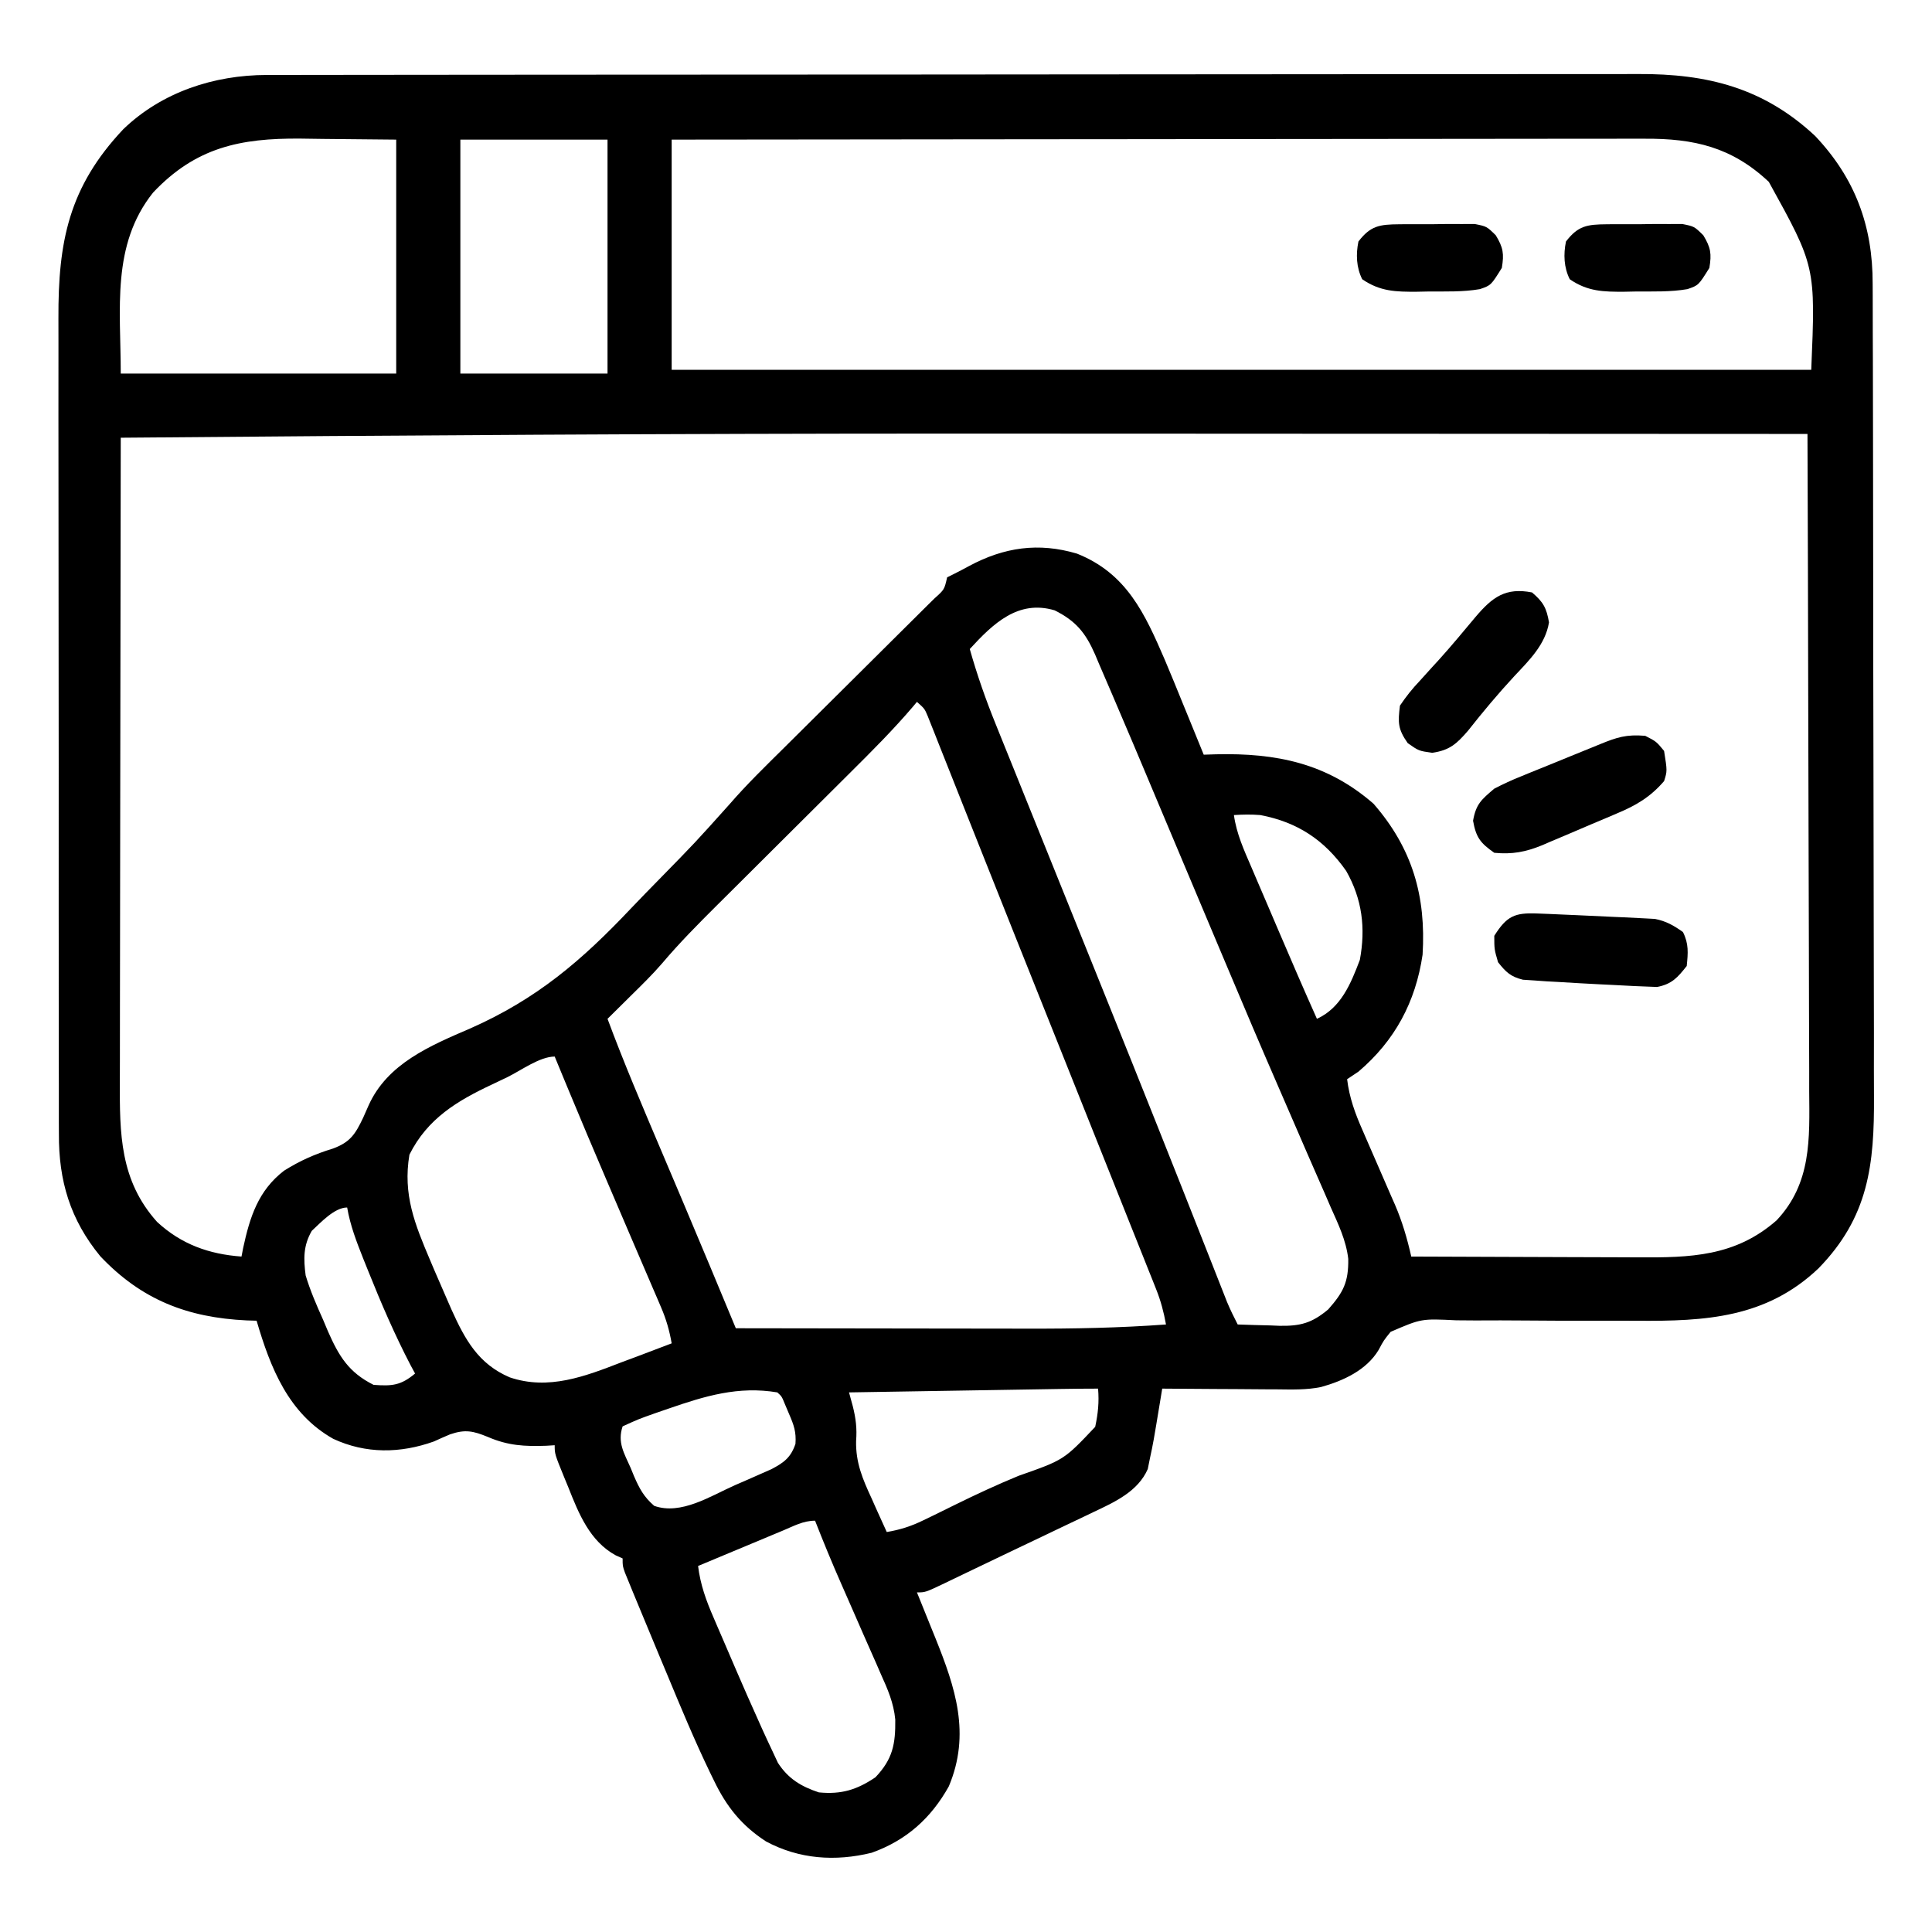 <?xml version="1.0" encoding="UTF-8"?> <svg xmlns="http://www.w3.org/2000/svg" version="1.1" width="512" height="512"><path d="M0 0 C0.651 -0.002 1.303 -0.004 1.974 -0.006 C4.154 -0.012 6.333 -0.01 8.513 -0.009 C10.093 -0.012 11.673 -0.015 13.253 -0.018 C17.592 -0.026 21.932 -0.028 26.271 -0.029 C30.952 -0.03 35.634 -0.038 40.315 -0.045 C50.551 -0.058 60.786 -0.064 71.022 -0.069 C77.415 -0.072 83.809 -0.076 90.202 -0.08 C107.909 -0.092 125.616 -0.103 143.322 -0.106 C145.022 -0.106 145.022 -0.106 146.756 -0.107 C147.892 -0.107 149.027 -0.107 150.198 -0.107 C152.499 -0.108 154.801 -0.108 157.102 -0.109 C158.244 -0.109 159.385 -0.109 160.561 -0.109 C179.053 -0.113 197.544 -0.131 216.036 -0.154 C235.028 -0.178 254.021 -0.19 273.013 -0.192 C283.674 -0.192 294.334 -0.198 304.995 -0.216 C314.074 -0.232 323.153 -0.237 332.232 -0.229 C336.861 -0.225 341.49 -0.226 346.12 -0.24 C350.365 -0.252 354.609 -0.251 358.854 -0.239 C360.383 -0.237 361.912 -0.24 363.441 -0.249 C381.777 -0.347 396.679 3.424 410.301 16.131 C420.941 27.35 425.615 40.053 425.575 55.338 C425.58 56.34 425.586 57.341 425.591 58.373 C425.606 61.715 425.607 65.057 425.607 68.399 C425.615 70.802 425.623 73.204 425.633 75.606 C425.654 82.123 425.663 88.639 425.668 95.156 C425.672 99.231 425.678 103.307 425.685 107.382 C425.705 118.684 425.721 129.985 425.724 141.286 C425.724 142.009 425.725 142.731 425.725 143.475 C425.725 144.939 425.726 146.403 425.726 147.867 C425.726 148.593 425.726 149.32 425.726 150.068 C425.727 151.16 425.727 151.16 425.727 152.273 C425.731 164.052 425.758 175.83 425.795 187.609 C425.833 199.725 425.852 211.841 425.853 223.957 C425.853 230.751 425.862 237.544 425.891 244.338 C425.917 250.732 425.919 257.125 425.903 263.52 C425.901 265.858 425.908 268.197 425.924 270.536 C426.041 288.793 424.494 302.667 411.203 316.28 C397.348 329.426 381.259 330.288 363.118 330.147 C358.787 330.12 354.456 330.13 350.125 330.135 C344.636 330.142 339.148 330.136 333.66 330.08 C329.201 330.036 324.744 330.035 320.285 330.064 C318.594 330.067 316.902 330.055 315.211 330.025 C305.976 329.567 305.976 329.567 297.827 333.085 C295.962 335.405 295.962 335.405 294.659 337.864 C291.429 343.256 285.233 346.088 279.358 347.715 C275.548 348.486 271.741 348.374 267.867 348.327 C266.989 348.324 266.111 348.321 265.207 348.318 C262.426 348.307 259.645 348.282 256.863 348.256 C254.968 348.246 253.073 348.237 251.178 348.229 C246.552 348.207 241.927 348.173 237.301 348.131 C237.171 348.923 237.041 349.715 236.907 350.53 C234.928 362.516 234.928 362.516 234.051 366.569 C233.86 367.516 233.669 368.464 233.473 369.44 C230.9 375.348 224.752 378.184 219.164 380.803 C218.491 381.127 217.817 381.452 217.124 381.786 C214.957 382.826 212.786 383.854 210.613 384.881 C209.123 385.594 207.632 386.307 206.143 387.02 C203.209 388.423 200.273 389.822 197.334 391.215 C193.874 392.857 190.422 394.514 186.973 396.178 C185.27 396.996 183.567 397.814 181.863 398.631 C181.103 398.998 180.342 399.366 179.558 399.744 C174.533 402.131 174.533 402.131 172.301 402.131 C172.528 402.69 172.754 403.249 172.988 403.825 C174.032 406.405 175.073 408.987 176.113 411.569 C176.47 412.447 176.826 413.326 177.194 414.231 C182.484 427.384 186.598 439.619 180.75 453.53 C176.031 462.001 169.44 467.878 160.301 471.131 C150.672 473.5 141.079 472.836 132.301 468.131 C125.846 463.94 121.824 458.907 118.516 452.014 C118.177 451.323 117.839 450.631 117.49 449.919 C113.35 441.341 109.702 432.551 106.051 423.756 C105.351 422.083 104.65 420.41 103.949 418.737 C102.054 414.207 100.174 409.671 98.301 405.131 C97.848 404.037 97.395 402.942 96.928 401.814 C96.561 400.916 96.194 400.018 95.817 399.092 C95.515 398.356 95.214 397.619 94.903 396.859 C94.301 395.131 94.301 395.131 94.301 393.131 C93.702 392.864 93.104 392.596 92.487 392.32 C85.616 388.585 82.666 381.255 79.926 374.319 C79.571 373.461 79.217 372.603 78.852 371.719 C76.301 365.461 76.301 365.461 76.301 363.131 C75.562 363.178 74.824 363.224 74.063 363.272 C68.314 363.477 63.933 363.242 58.613 360.944 C54.701 359.34 52.582 358.872 48.551 360.256 C47.124 360.858 45.706 361.481 44.301 362.131 C35.407 365.32 26.235 365.448 17.61 361.432 C5.769 354.761 0.987 342.708 -2.699 330.131 C-3.57 330.106 -4.442 330.08 -5.34 330.053 C-21.024 329.306 -33.198 324.594 -44.105 313.069 C-52.085 303.368 -55.167 293.047 -55.087 280.633 C-55.092 279.624 -55.097 278.615 -55.103 277.576 C-55.117 274.221 -55.11 270.867 -55.103 267.513 C-55.109 265.097 -55.116 262.682 -55.124 260.266 C-55.14 254.402 -55.142 248.537 -55.137 242.672 C-55.133 237.902 -55.134 233.131 -55.139 228.361 C-55.14 227.68 -55.141 227 -55.142 226.298 C-55.143 224.915 -55.145 223.532 -55.146 222.149 C-55.16 209.197 -55.155 196.246 -55.143 183.295 C-55.133 171.466 -55.146 159.638 -55.17 147.81 C-55.194 135.642 -55.204 123.473 -55.197 111.305 C-55.194 104.483 -55.196 97.66 -55.214 90.838 C-55.23 84.421 -55.225 78.004 -55.206 71.587 C-55.203 69.238 -55.206 66.888 -55.216 64.539 C-55.3 44.188 -52.478 29.717 -38.035 14.385 C-27.848 4.556 -14.019 0.015 0 0 Z M-30.133 31.167 C-41.24 45.099 -38.699 62.035 -38.699 79.131 C-14.609 79.131 9.481 79.131 34.301 79.131 C34.301 58.671 34.301 38.211 34.301 17.131 C27.907 17.07 21.513 17.008 14.926 16.944 C12.929 16.917 10.931 16.889 8.874 16.861 C-7.009 16.733 -18.822 19.174 -30.133 31.167 Z M51.301 17.131 C51.301 37.591 51.301 58.051 51.301 79.131 C64.171 79.131 77.041 79.131 90.301 79.131 C90.301 58.671 90.301 38.211 90.301 17.131 C77.431 17.131 64.561 17.131 51.301 17.131 Z M107.301 17.131 C107.301 37.261 107.301 57.391 107.301 78.131 C206.961 78.131 306.621 78.131 409.301 78.131 C410.451 50.751 410.451 50.751 398.051 28.319 C388.239 19.109 378.258 16.816 365.127 16.891 C364.021 16.889 362.916 16.888 361.777 16.886 C358.085 16.882 354.392 16.893 350.699 16.904 C348.048 16.905 345.397 16.905 342.745 16.903 C337.043 16.902 331.34 16.909 325.637 16.92 C317.392 16.936 309.148 16.941 300.903 16.944 C287.525 16.948 274.146 16.962 260.768 16.981 C247.776 16.999 234.783 17.013 221.791 17.022 C220.989 17.022 220.188 17.023 219.362 17.023 C215.342 17.026 211.321 17.028 207.301 17.031 C173.967 17.052 140.634 17.088 107.301 17.131 Z M-38.699 96.131 C-38.746 120.21 -38.781 144.289 -38.803 168.367 C-38.813 179.548 -38.827 190.729 -38.85 201.909 C-38.87 211.656 -38.883 221.403 -38.887 231.15 C-38.89 236.31 -38.896 241.469 -38.911 246.628 C-38.924 251.488 -38.928 256.349 -38.925 261.21 C-38.926 262.989 -38.93 264.768 -38.937 266.548 C-38.995 280.593 -38.934 292.951 -29.066 303.952 C-22.653 309.888 -15.304 312.506 -6.699 313.131 C-6.552 312.37 -6.405 311.608 -6.254 310.823 C-4.475 302.632 -2.274 295.664 4.563 290.385 C8.78 287.73 12.798 285.959 17.551 284.506 C22.14 282.807 23.465 280.691 25.551 276.319 C26.02 275.255 26.489 274.192 26.973 273.096 C31.949 261.988 43.315 257.246 53.961 252.662 C71.598 244.848 83.449 234.708 96.539 220.845 C98.986 218.269 101.475 215.735 103.959 213.196 C113.511 203.441 113.511 203.441 122.621 193.279 C127.156 188.04 132.12 183.218 137.042 178.346 C138.83 176.575 140.615 174.8 142.399 173.025 C147.466 167.982 152.538 162.946 157.614 157.914 C160.732 154.823 163.845 151.727 166.956 148.628 C168.14 147.449 169.326 146.273 170.514 145.099 C172.166 143.467 173.811 141.828 175.455 140.189 C176.196 139.461 176.196 139.461 176.952 138.718 C179.57 136.374 179.57 136.374 180.301 133.131 C180.885 132.843 181.469 132.554 182.07 132.256 C183.433 131.569 184.787 130.865 186.125 130.131 C195.382 125.163 204.508 123.815 214.719 126.85 C227.875 132.103 232.677 142.692 237.988 154.989 C239.61 158.813 241.177 162.658 242.738 166.506 C243.284 167.84 243.83 169.173 244.377 170.506 C245.691 173.712 246.998 176.921 248.301 180.131 C249.389 180.097 250.477 180.062 251.598 180.026 C267.5 179.666 280.93 182.347 293.301 193.131 C303.615 204.982 307.242 217.643 306.301 233.131 C304.453 245.675 298.961 255.913 289.301 264.131 C287.816 265.121 287.816 265.121 286.301 266.131 C286.894 271.022 288.412 275.186 290.391 279.655 C290.695 280.36 291 281.065 291.314 281.791 C292.282 284.032 293.259 286.27 294.238 288.506 C295.526 291.449 296.804 294.394 298.078 297.342 C298.371 298.004 298.664 298.666 298.965 299.348 C300.922 303.874 302.208 308.321 303.301 313.131 C312.907 313.178 322.513 313.213 332.119 313.235 C336.581 313.245 341.042 313.26 345.503 313.282 C349.815 313.304 354.127 313.316 358.439 313.321 C360.077 313.325 361.716 313.332 363.354 313.343 C377.255 313.431 389.176 313.14 400.121 303.534 C409.391 293.682 408.86 281.928 408.755 269.279 C408.754 267.376 408.755 265.474 408.757 263.571 C408.758 258.429 408.735 253.287 408.707 248.145 C408.681 242.763 408.679 237.38 408.674 231.998 C408.662 221.816 408.629 211.634 408.589 201.452 C408.544 189.856 408.522 178.26 408.502 166.664 C408.46 142.82 408.39 118.976 408.301 95.131 C371.863 95.108 335.425 95.091 298.987 95.08 C294.588 95.079 290.19 95.078 285.791 95.076 C284.479 95.076 284.479 95.076 283.14 95.076 C271.042 95.072 258.943 95.066 246.845 95.058 C225.859 95.044 204.873 95.034 183.887 95.034 C183.056 95.034 182.225 95.034 181.37 95.034 C108.011 95.031 34.657 95.49 -38.699 96.131 Z M186.301 152.131 C188.237 158.984 190.543 165.575 193.224 172.169 C193.607 173.121 193.99 174.074 194.385 175.056 C195.65 178.198 196.921 181.336 198.192 184.475 C199.09 186.704 199.988 188.933 200.886 191.163 C202.787 195.881 204.69 200.599 206.596 205.316 C211.024 216.276 215.44 227.241 219.856 238.205 C220.827 240.618 221.799 243.03 222.771 245.442 C231.641 267.456 240.428 289.503 249.128 311.585 C249.548 312.649 249.968 313.714 250.401 314.811 C251.158 316.729 251.913 318.648 252.666 320.567 C252.989 321.387 253.312 322.207 253.645 323.051 C253.919 323.75 254.194 324.449 254.477 325.169 C255.332 327.206 256.291 329.166 257.301 331.131 C260.177 331.24 263.049 331.319 265.926 331.381 C267.138 331.432 267.138 331.432 268.375 331.483 C273.881 331.573 276.933 330.8 281.301 327.131 C285.307 322.584 286.687 319.921 286.603 313.749 C286.035 308.821 283.944 304.518 281.938 300.022 C281.479 298.959 281.02 297.896 280.548 296.8 C279.043 293.321 277.515 289.851 275.988 286.381 C274.931 283.945 273.875 281.509 272.821 279.071 C271.212 275.351 269.602 271.631 267.983 267.915 C263.48 257.572 259.068 247.193 254.697 236.794 C253.55 234.066 252.4 231.34 251.249 228.613 C247.661 220.11 244.078 211.604 240.501 203.096 C238.802 199.057 237.102 195.019 235.401 190.981 C234.604 189.085 233.807 187.189 233.011 185.293 C230.83 180.097 228.635 174.907 226.413 169.728 C225.646 167.936 224.882 166.142 224.122 164.347 C222.949 161.583 221.756 158.827 220.559 156.073 C220.029 154.813 220.029 154.813 219.489 153.528 C216.993 147.863 214.461 144.711 208.801 141.881 C199.131 138.981 192.466 145.407 186.301 152.131 Z M172.301 166.131 C171.94 166.564 171.58 166.996 171.208 167.441 C165.974 173.573 160.306 179.243 154.589 184.919 C152.795 186.7 151.004 188.485 149.213 190.27 C144.769 194.701 140.319 199.127 135.869 203.553 C132.098 207.304 128.329 211.058 124.563 214.814 C122.81 216.56 121.055 218.302 119.3 220.045 C114.278 225.044 109.316 230.05 104.738 235.468 C102.108 238.512 99.228 241.31 96.363 244.131 C95.775 244.715 95.187 245.299 94.58 245.901 C93.156 247.313 91.729 248.723 90.301 250.131 C94.664 261.889 99.587 273.403 104.488 284.944 C106.108 288.763 107.726 292.582 109.344 296.401 C109.743 297.343 110.142 298.285 110.554 299.256 C115.183 310.195 119.745 321.162 124.301 332.131 C136.655 332.155 149.008 332.172 161.362 332.183 C167.1 332.188 172.838 332.195 178.576 332.207 C184.126 332.218 189.676 332.224 195.226 332.226 C197.331 332.228 199.435 332.232 201.54 332.237 C213.834 332.268 226.037 332.037 238.301 331.131 C237.712 327.843 236.921 324.867 235.683 321.767 C235.349 320.923 235.014 320.08 234.67 319.211 C234.303 318.298 233.936 317.384 233.558 316.443 C233.17 315.469 232.783 314.496 232.384 313.492 C231.093 310.252 229.797 307.014 228.5 303.776 C227.585 301.482 226.67 299.187 225.756 296.893 C223.577 291.426 221.393 285.961 219.208 280.497 C216.567 273.89 213.931 267.281 211.295 260.672 C207.052 250.036 202.802 239.402 198.549 228.77 C195.666 221.558 192.794 214.343 189.93 207.124 C188.069 202.432 186.203 197.742 184.337 193.052 C183.457 190.835 182.578 188.617 181.701 186.399 C180.496 183.353 179.286 180.31 178.074 177.267 C177.719 176.364 177.364 175.461 176.998 174.531 C176.67 173.711 176.342 172.891 176.004 172.047 C175.721 171.334 175.439 170.622 175.148 169.888 C174.326 167.937 174.326 167.937 172.301 166.131 Z M256.301 196.131 C256.995 201.122 258.997 205.465 260.977 210.053 C261.343 210.913 261.71 211.772 262.087 212.658 C263.258 215.401 264.436 218.141 265.613 220.881 C266.394 222.709 267.175 224.537 267.955 226.366 C271.351 234.312 274.773 242.243 278.301 250.131 C284.672 247.223 287.273 240.842 289.676 234.506 C291.233 226.1 290.318 218.432 286.047 210.928 C280.312 202.74 273.128 197.995 263.301 196.131 C260.898 195.939 258.715 195.974 256.301 196.131 Z M63.702 265.618 C62.409 266.244 61.113 266.862 59.812 267.471 C50.469 271.852 42.59 276.554 37.801 286.131 C36.034 296.731 39.228 304.527 43.301 314.131 C43.839 315.403 43.839 315.403 44.388 316.7 C45.53 319.372 46.692 322.035 47.863 324.694 C48.227 325.526 48.59 326.359 48.965 327.217 C52.539 335.146 56.075 341.601 64.388 345.145 C74.697 348.636 84.372 344.873 94.051 341.131 C95.345 340.648 96.639 340.166 97.934 339.686 C101.063 338.518 104.185 337.333 107.301 336.131 C106.709 332.749 105.865 329.782 104.51 326.63 C104.142 325.766 103.773 324.902 103.394 324.012 C102.793 322.623 102.793 322.623 102.18 321.206 C101.764 320.233 101.348 319.26 100.919 318.258 C99.571 315.11 98.217 311.964 96.863 308.819 C95.488 305.608 94.114 302.397 92.74 299.186 C91.838 297.078 90.936 294.971 90.033 292.863 C86.662 284.991 83.332 277.104 80.051 269.194 C79.652 268.233 79.253 267.271 78.842 266.281 C77.993 264.232 77.147 262.182 76.301 260.131 C72.344 260.131 67.324 263.853 63.702 265.618 Z M11.926 306.319 C9.652 310.255 9.73 313.737 10.301 318.131 C11.528 322.198 13.183 326.012 14.926 329.881 C15.353 330.896 15.779 331.91 16.219 332.956 C19.114 339.533 21.718 343.84 28.301 347.131 C33.23 347.497 35.531 347.287 39.301 344.131 C38.912 343.411 38.522 342.69 38.121 341.948 C33.898 333.842 30.326 325.553 26.926 317.069 C26.485 315.975 26.045 314.88 25.591 313.753 C23.793 309.216 22.134 304.956 21.301 300.131 C17.929 300.131 14.26 304.169 11.926 306.319 Z M106.426 353.444 C104.668 354.049 104.668 354.049 102.875 354.666 C98.508 356.216 98.508 356.216 94.301 358.131 C92.874 362.412 94.694 365.206 96.426 369.131 C96.722 369.856 97.019 370.58 97.324 371.327 C98.769 374.644 99.909 376.79 102.668 379.194 C109.758 381.718 117.6 376.602 123.988 373.756 C125.129 373.261 126.269 372.766 127.444 372.256 C128.535 371.774 129.626 371.292 130.75 370.795 C131.744 370.357 132.737 369.918 133.761 369.466 C137.101 367.711 138.881 366.364 140.106 362.772 C140.34 359.607 139.684 357.78 138.426 354.881 C138.057 354.01 137.689 353.139 137.309 352.241 C136.475 350.194 136.475 350.194 135.301 349.131 C124.981 347.398 116.149 350.075 106.426 353.444 Z M210.155 348.223 C208.914 348.243 207.673 348.263 206.395 348.284 C205.046 348.306 203.697 348.328 202.348 348.35 C200.963 348.373 199.579 348.395 198.195 348.417 C194.558 348.476 190.922 348.536 187.285 348.595 C183.572 348.656 179.858 348.716 176.145 348.776 C168.863 348.894 161.582 349.013 154.301 349.131 C154.634 350.351 154.966 351.571 155.309 352.827 C156.108 356.018 156.439 358.7 156.176 361.999 C156.053 367.753 157.91 372.103 160.301 377.256 C160.683 378.118 161.064 378.979 161.457 379.866 C162.389 381.962 163.337 384.05 164.301 386.131 C167.829 385.541 170.73 384.614 173.942 383.049 C174.836 382.618 175.73 382.187 176.652 381.743 C178.624 380.774 180.596 379.803 182.568 378.83 C188.078 376.123 193.591 373.56 199.27 371.225 C211.267 367.018 211.267 367.018 219.539 358.26 C220.294 354.708 220.605 351.74 220.301 348.131 C216.917 348.131 213.539 348.168 210.155 348.223 Z M136.762 385.756 C136.121 386.023 135.48 386.289 134.82 386.564 C132.771 387.416 130.723 388.274 128.676 389.131 C127.288 389.71 125.9 390.288 124.512 390.866 C121.107 392.284 117.703 393.707 114.301 395.131 C114.9 400.087 116.455 404.34 118.434 408.881 C118.749 409.617 119.064 410.352 119.388 411.109 C120.056 412.664 120.727 414.217 121.401 415.769 C122.409 418.093 123.407 420.422 124.403 422.753 C126.326 427.232 128.299 431.687 130.301 436.131 C130.609 436.82 130.916 437.509 131.233 438.219 C132.108 440.158 133.008 442.083 133.918 444.006 C134.427 445.097 134.936 446.188 135.461 447.311 C138.211 451.526 141.577 453.557 146.301 455.131 C152.29 455.719 156.396 454.437 161.301 451.131 C165.905 446.291 166.631 442.299 166.555 435.834 C166.14 431.425 164.539 427.759 162.723 423.756 C162.355 422.906 161.987 422.056 161.608 421.181 C160.439 418.49 159.246 415.811 158.051 413.131 C157.264 411.335 156.479 409.538 155.695 407.741 C154.585 405.193 153.473 402.647 152.346 400.107 C149.863 394.499 147.545 388.838 145.301 383.131 C142.154 383.131 139.652 384.55 136.762 385.756 Z " fill="#000000" transform="translate(70.699,19.869)"></path><path d="M0 0 C2.938 1.5 2.938 1.5 5 4 C5.846 9.328 5.846 9.328 5 12 C1.379 16.204 -2.414 18.451 -7.461 20.551 C-8.17 20.854 -8.879 21.158 -9.609 21.471 C-11.101 22.106 -12.595 22.735 -14.092 23.359 C-16.369 24.31 -18.634 25.287 -20.898 26.268 C-22.356 26.884 -23.814 27.5 -25.273 28.113 C-25.943 28.404 -26.613 28.694 -27.304 28.994 C-31.69 30.793 -35.275 31.457 -40 31 C-43.692 28.408 -44.829 26.959 -45.625 22.5 C-44.828 18.036 -43.419 16.921 -40 14 C-37.586 12.754 -35.31 11.695 -32.801 10.703 C-32.125 10.424 -31.448 10.145 -30.752 9.857 C-28.61 8.976 -26.462 8.113 -24.312 7.25 C-22.858 6.656 -21.404 6.061 -19.951 5.465 C-17.301 4.378 -14.649 3.3 -11.993 2.228 C-7.507 0.388 -4.988 -0.423 0 0 Z " fill="#000000" transform="translate(436,195)"></path><path d="M0 0 C2.972 2.526 3.848 4.105 4.5 7.938 C3.54 13.816 -0.718 17.962 -4.688 22.188 C-9.014 26.859 -13.052 31.686 -16.992 36.688 C-20.002 40.155 -21.842 41.831 -26.438 42.5 C-30 42 -30 42 -32.938 39.938 C-35.564 36.196 -35.553 34.508 -35 30 C-33.319 27.517 -31.784 25.583 -29.75 23.438 C-28.652 22.223 -27.554 21.008 -26.457 19.793 C-25.604 18.864 -25.604 18.864 -24.733 17.916 C-21.357 14.184 -18.155 10.299 -14.923 6.443 C-10.506 1.25 -7.018 -1.37 0 0 Z " fill="#000000" transform="translate(406,157)"></path><path d="M0 0 C1.101 0.043 2.203 0.086 3.337 0.13 C4.509 0.183 5.68 0.235 6.887 0.289 C8.66 0.366 8.66 0.366 10.469 0.444 C13.838 0.594 17.206 0.753 20.574 0.914 C21.372 0.948 22.17 0.981 22.992 1.016 C24.791 1.092 26.589 1.189 28.387 1.289 C29.301 1.338 30.215 1.387 31.156 1.438 C34.131 2.024 36.111 3.169 38.574 4.914 C40.144 8.053 39.926 10.453 39.574 13.914 C37.132 17.004 35.641 18.705 31.719 19.473 C27.666 19.325 23.622 19.159 19.574 18.914 C18.526 18.863 17.478 18.813 16.398 18.76 C12.893 18.587 9.39 18.381 5.887 18.164 C4.74 18.103 3.593 18.041 2.411 17.978 C1.327 17.9 0.242 17.822 -0.875 17.742 C-1.848 17.679 -2.821 17.617 -3.823 17.552 C-7.1 16.749 -8.348 15.534 -10.426 12.914 C-11.426 9.477 -11.426 9.477 -11.426 5.914 C-8.113 0.659 -5.999 -0.246 0 0 Z " fill="#000000" transform="translate(407.426,242.086)"></path><path d="M0 0 C0.651 -0.006 1.301 -0.012 1.972 -0.019 C3.344 -0.026 4.715 -0.023 6.087 -0.01 C8.182 0.004 10.273 -0.03 12.367 -0.068 C13.703 -0.069 15.039 -0.067 16.375 -0.062 C17.585 -0.063 18.796 -0.064 20.043 -0.065 C23.188 0.566 23.188 0.566 25.582 2.918 C27.559 6.18 27.813 7.812 27.188 11.566 C24.318 16.178 24.318 16.178 21.373 17.19 C16.894 17.961 12.345 17.794 7.812 17.816 C6.784 17.837 5.755 17.858 4.695 17.879 C-0.862 17.908 -5.07 17.834 -9.812 14.566 C-11.377 11.437 -11.51 7.956 -10.812 4.566 C-7.598 0.362 -5.172 0.046 0 0 Z " fill="#000000" transform="translate(425.812,59.434)"></path><path d="M0 0 C0.651 -0.006 1.301 -0.012 1.972 -0.019 C3.344 -0.026 4.715 -0.023 6.087 -0.01 C8.182 0.004 10.273 -0.03 12.367 -0.068 C13.703 -0.069 15.039 -0.067 16.375 -0.062 C17.585 -0.063 18.796 -0.064 20.043 -0.065 C23.188 0.566 23.188 0.566 25.582 2.918 C27.559 6.18 27.813 7.812 27.188 11.566 C24.318 16.178 24.318 16.178 21.373 17.19 C16.894 17.961 12.345 17.794 7.812 17.816 C6.784 17.837 5.755 17.858 4.695 17.879 C-0.862 17.908 -5.07 17.834 -9.812 14.566 C-11.377 11.437 -11.51 7.956 -10.812 4.566 C-7.598 0.362 -5.172 0.046 0 0 Z " fill="#000000" transform="translate(370.812,59.434)"></path></svg> 